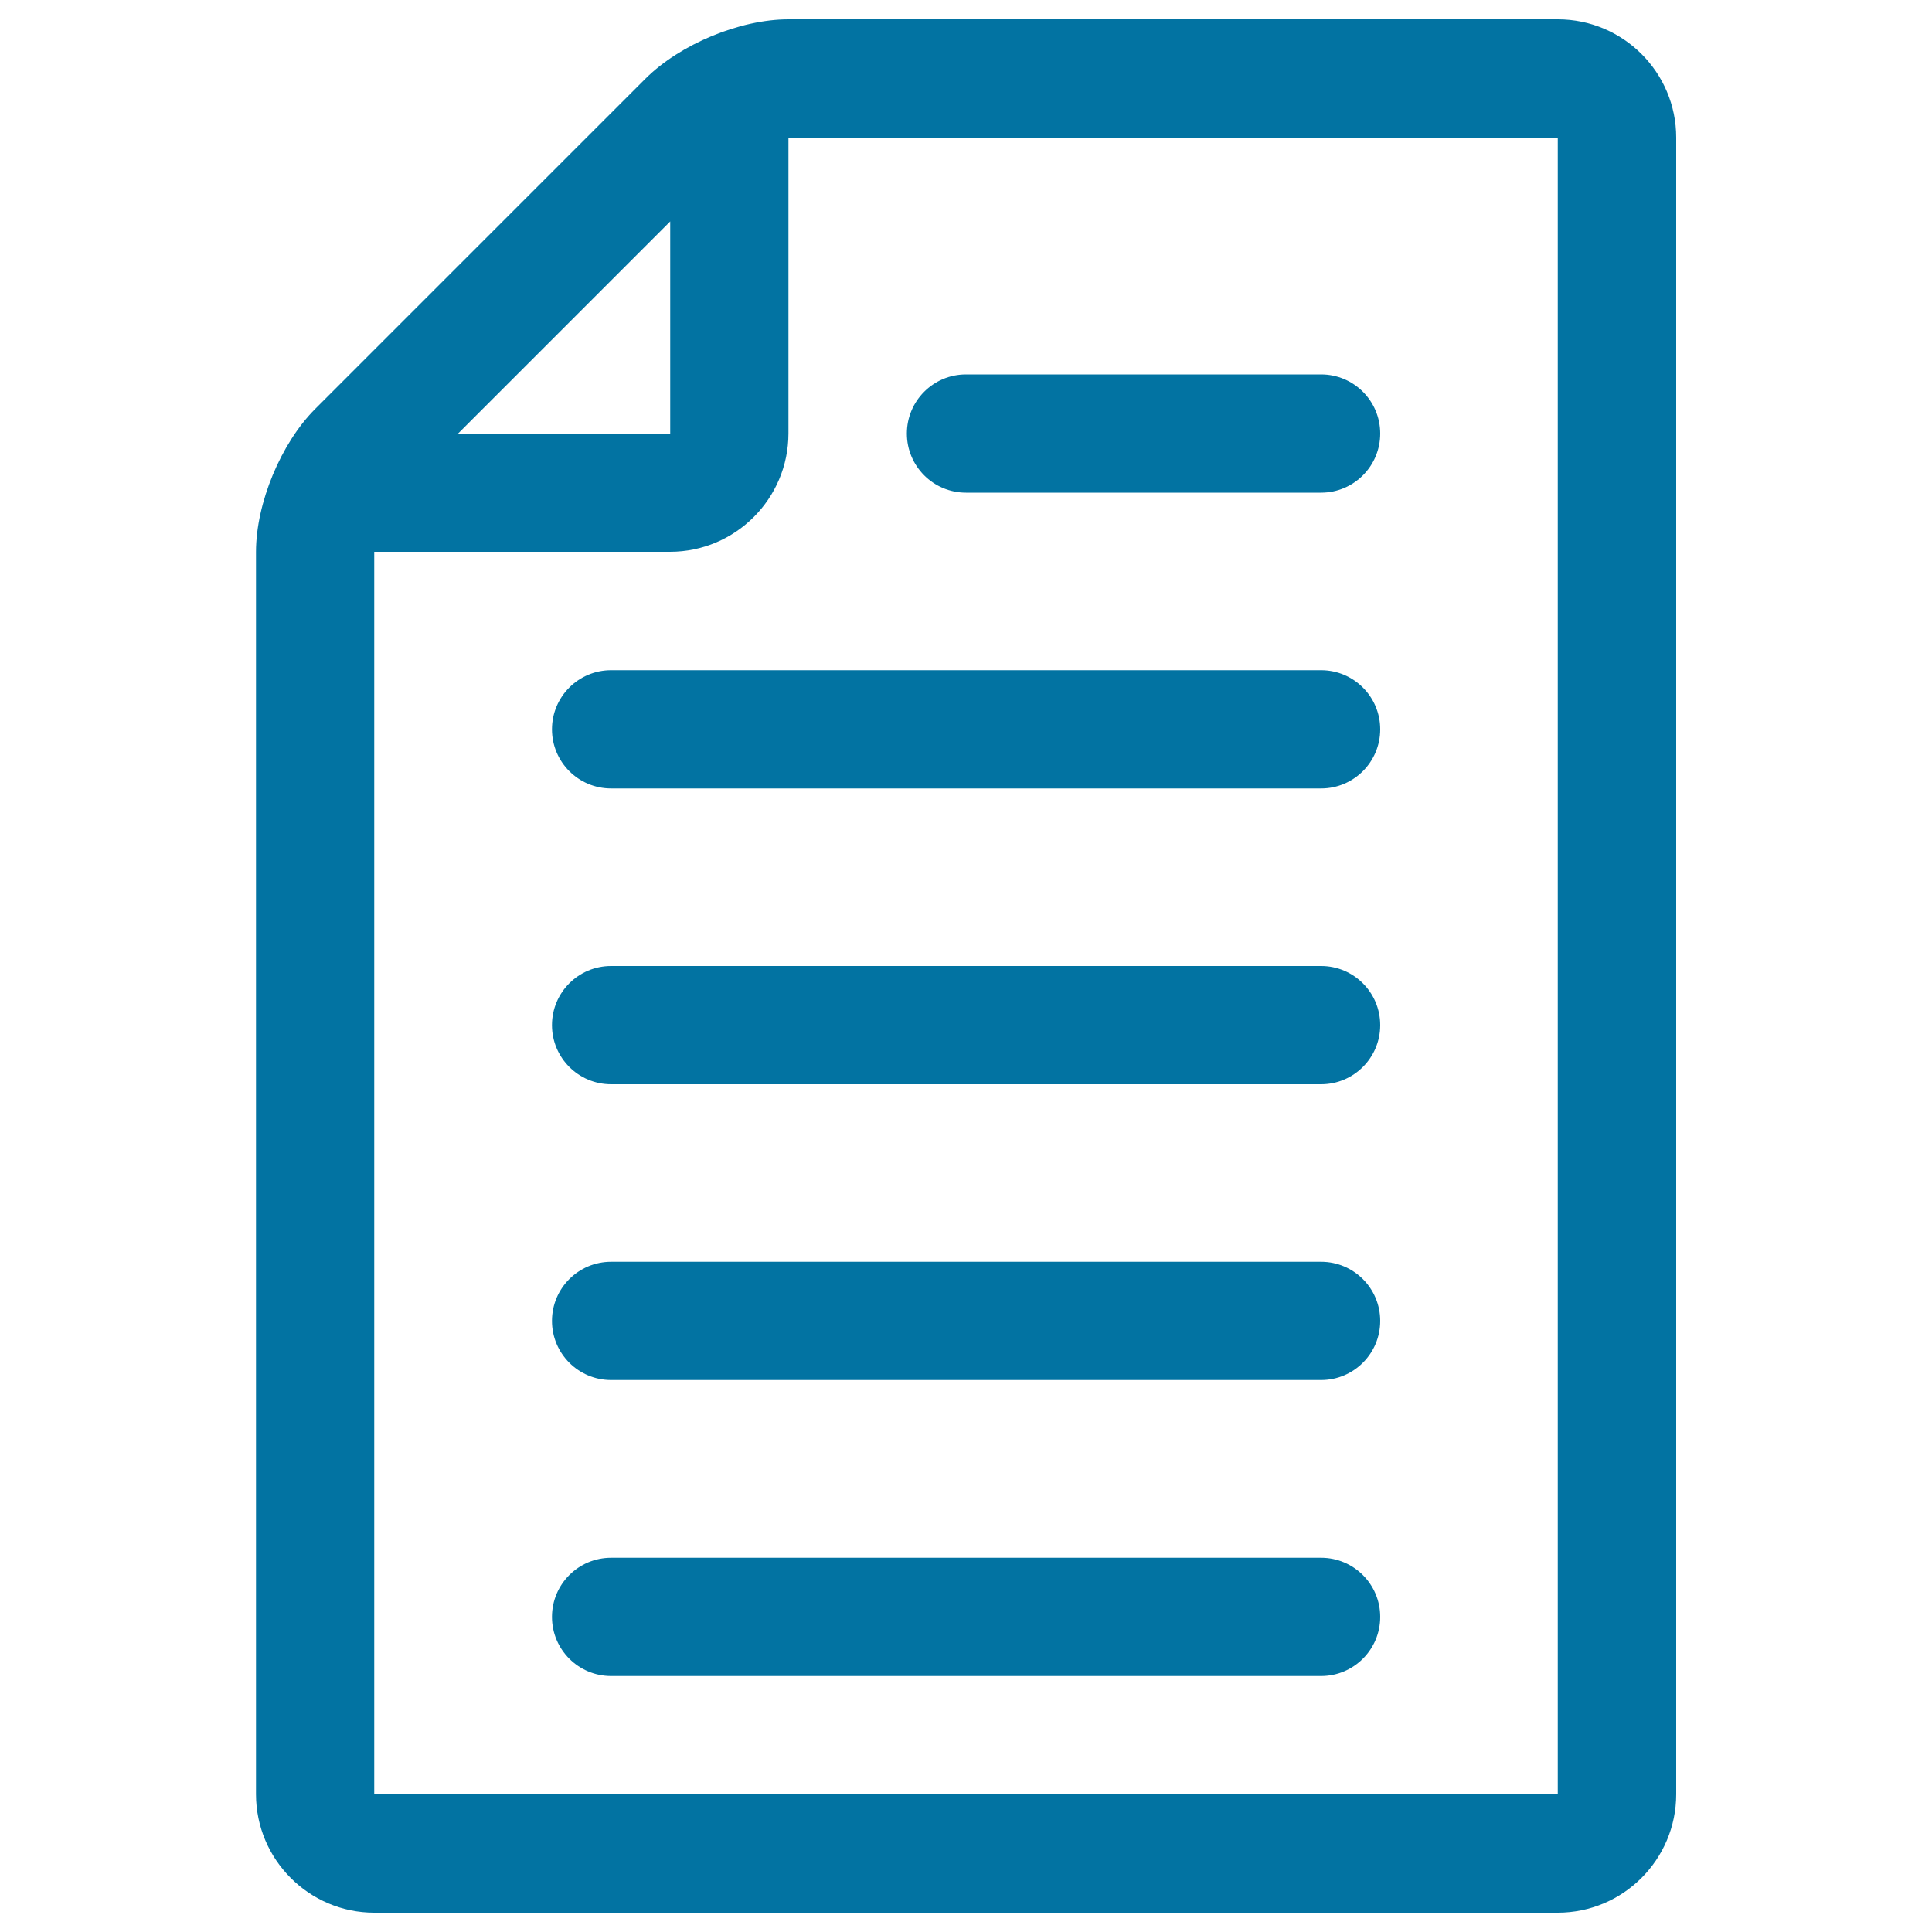 <svg xmlns="http://www.w3.org/2000/svg" viewBox="0 0 1000 1000" style="fill:#0273a2">
<title>Paper Sheet SVG icon</title>
<path d="M806.3,990c33.8,0,61.3-27.5,61.3-61.3V71.2c0-33.8-27.5-61.2-61.3-61.2H408.1C383,10,352,22.9,334.2,40.6L163.1,211.7c-17.7,17.7-30.6,48.8-30.6,73.9v643.1c0,33.8,27.5,61.3,61.2,61.3H806.3z M806.3,71.2v857.5l0,0H193.7V285.6h153.1c33.8,0,61.3-27.5,61.3-61.3V71.2H806.3z M346.9,114.6v109.8H237.1L346.9,114.6z"/><path d="M500,255h183.8c16.9,0,30.6-13.7,30.6-30.6c0-16.9-13.7-30.6-30.6-30.6H500c-16.9,0-30.6,13.7-30.6,30.6C469.4,241.3,483.1,255,500,255z"/><path d="M683.8,346.9H316.3c-16.9,0-30.6,13.7-30.6,30.6c0,16.9,13.7,30.6,30.6,30.6h367.5c16.9,0,30.6-13.7,30.6-30.6C714.4,360.6,700.7,346.9,683.8,346.9z"/><path d="M683.8,500H316.3c-16.9,0-30.6,13.7-30.6,30.6s13.7,30.6,30.6,30.6h367.5c16.9,0,30.6-13.7,30.6-30.6S700.7,500,683.8,500z"/><path d="M683.8,653.1H316.3c-16.9,0-30.6,13.7-30.6,30.6s13.7,30.6,30.6,30.6h367.5c16.9,0,30.6-13.7,30.6-30.6S700.7,653.1,683.8,653.1z"/><path d="M683.8,806.3H316.3c-16.9,0-30.6,13.7-30.6,30.6c0,16.9,13.7,30.6,30.6,30.6h367.5c16.9,0,30.6-13.7,30.6-30.6C714.4,820,700.7,806.3,683.8,806.3z"/>
</svg>